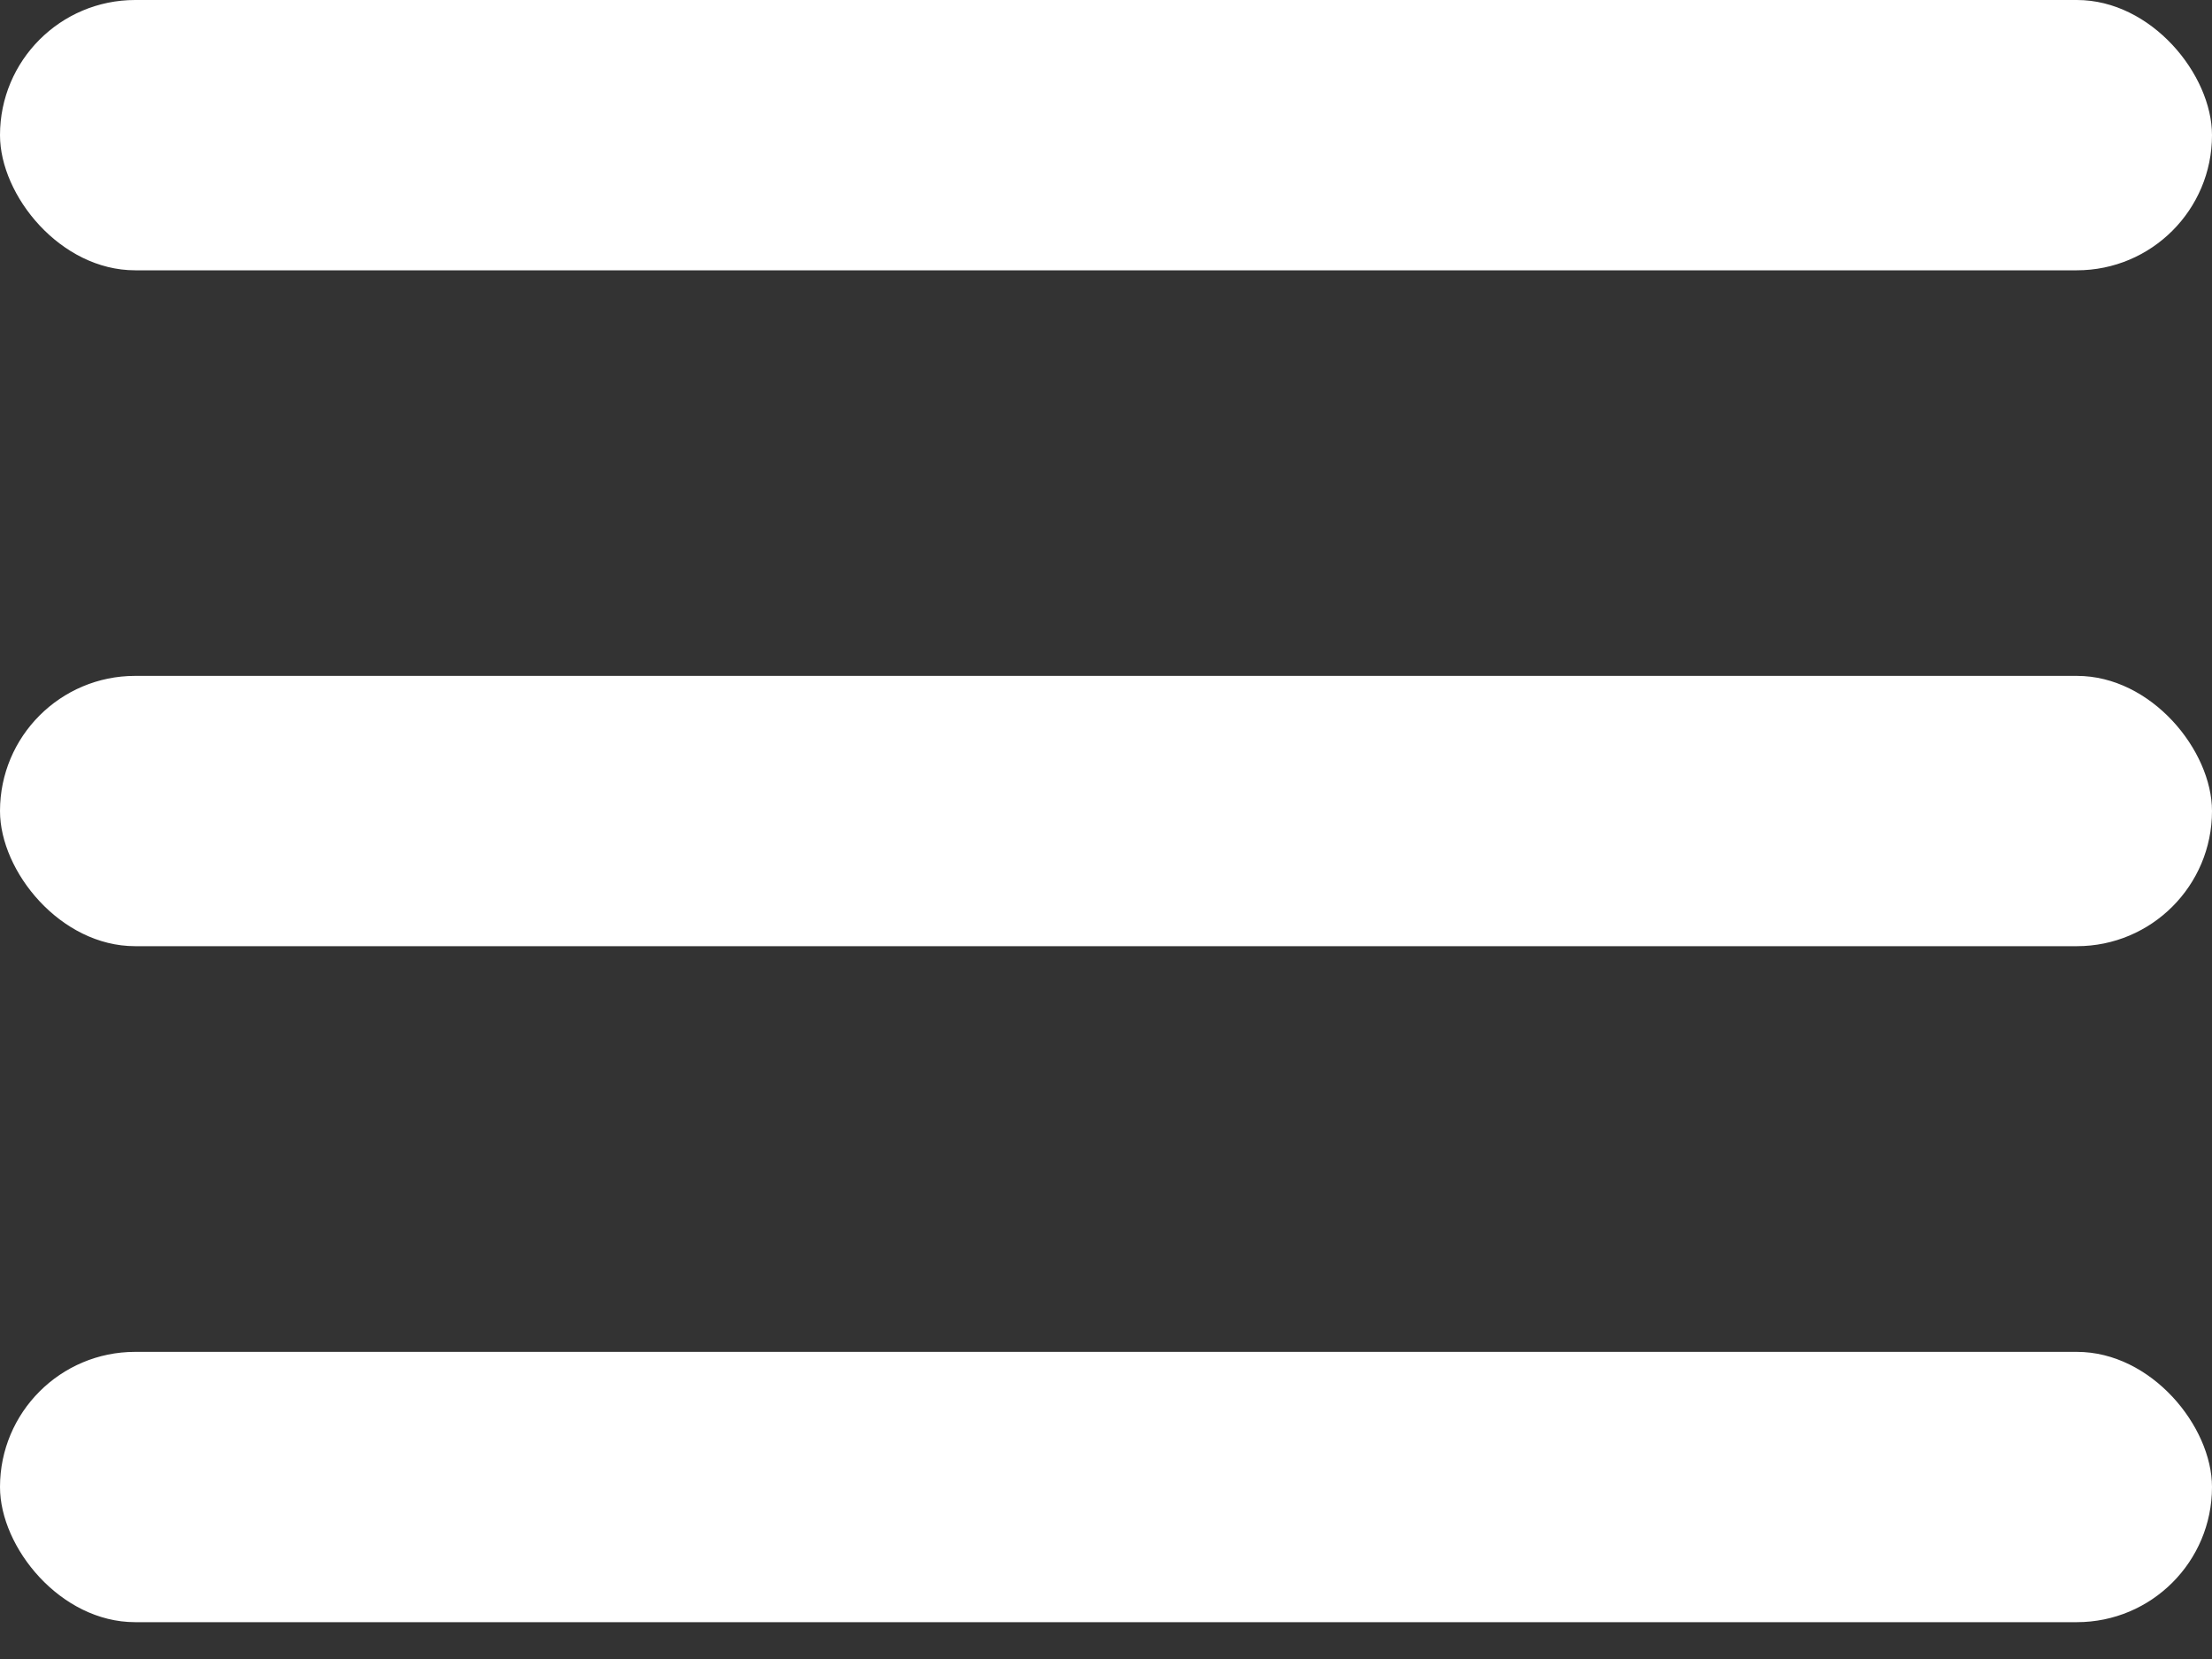 <svg width="20" height="15" viewBox="0 0 20 15" fill="none" xmlns="http://www.w3.org/2000/svg">
<rect x="0" y="0" width="20" height="15" fill="#333333" stroke="none"/>
<rect width="20" height="2.444" rx="1.222" fill="white"/>
<rect y="6.111" width="20" height="2.444" rx="1.222" fill="white"/>
<rect y="12.223" width="20" height="2.444" rx="1.222" fill="white"/>
</svg>
